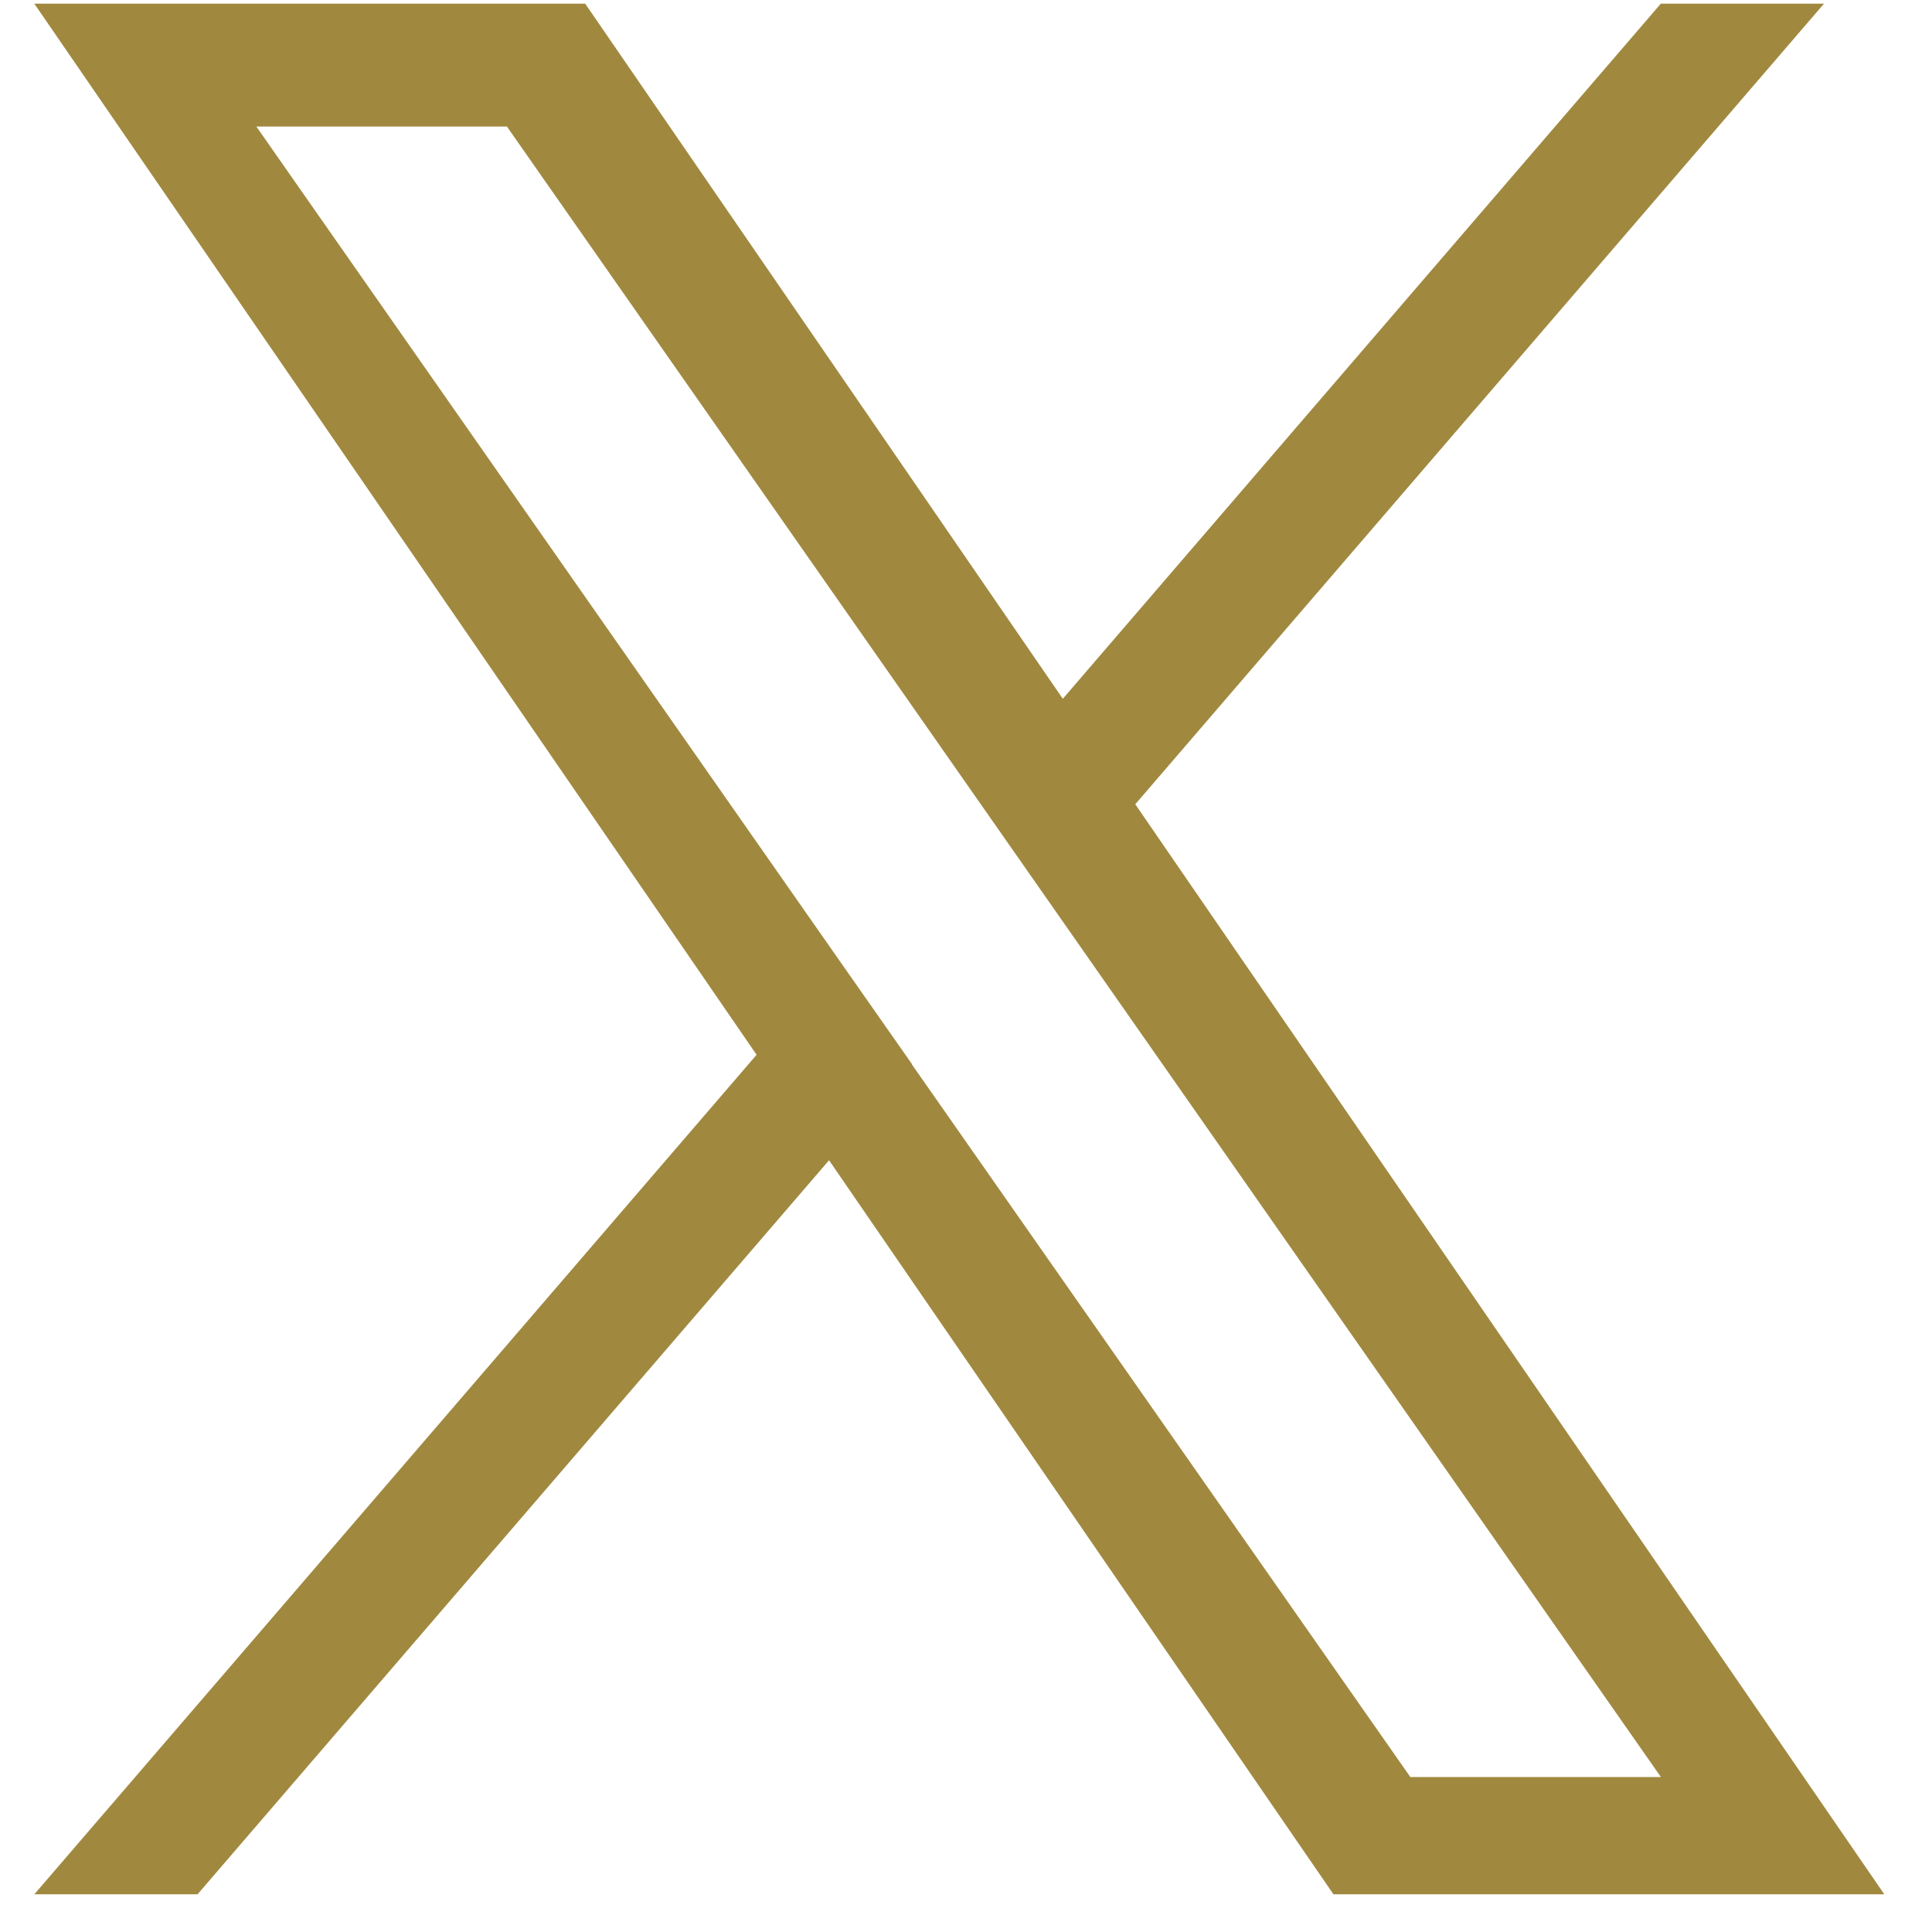 <svg xmlns="http://www.w3.org/2000/svg" width="64" height="64" viewBox="0 0 64 64">
  <defs>
    <style>
      .cls-1 {
        fill: #a0893f;
        fill-rule: evenodd;
      }
    </style>
  </defs>
  <path id="X" class="cls-1" d="M37.609,26.641L60.422,0.122H55.016L35.207,23.148,19.386,0.122H1.137L25.063,34.941,1.137,62.751H6.544L27.463,38.435,44.172,62.751H62.42L37.607,26.641h0Zm-7.4,8.607L27.78,31.781,8.492,4.192h8.3L32.361,26.457l2.424,3.467L55.019,58.866h-8.3L30.2,35.25h0Z"/>
</svg>
